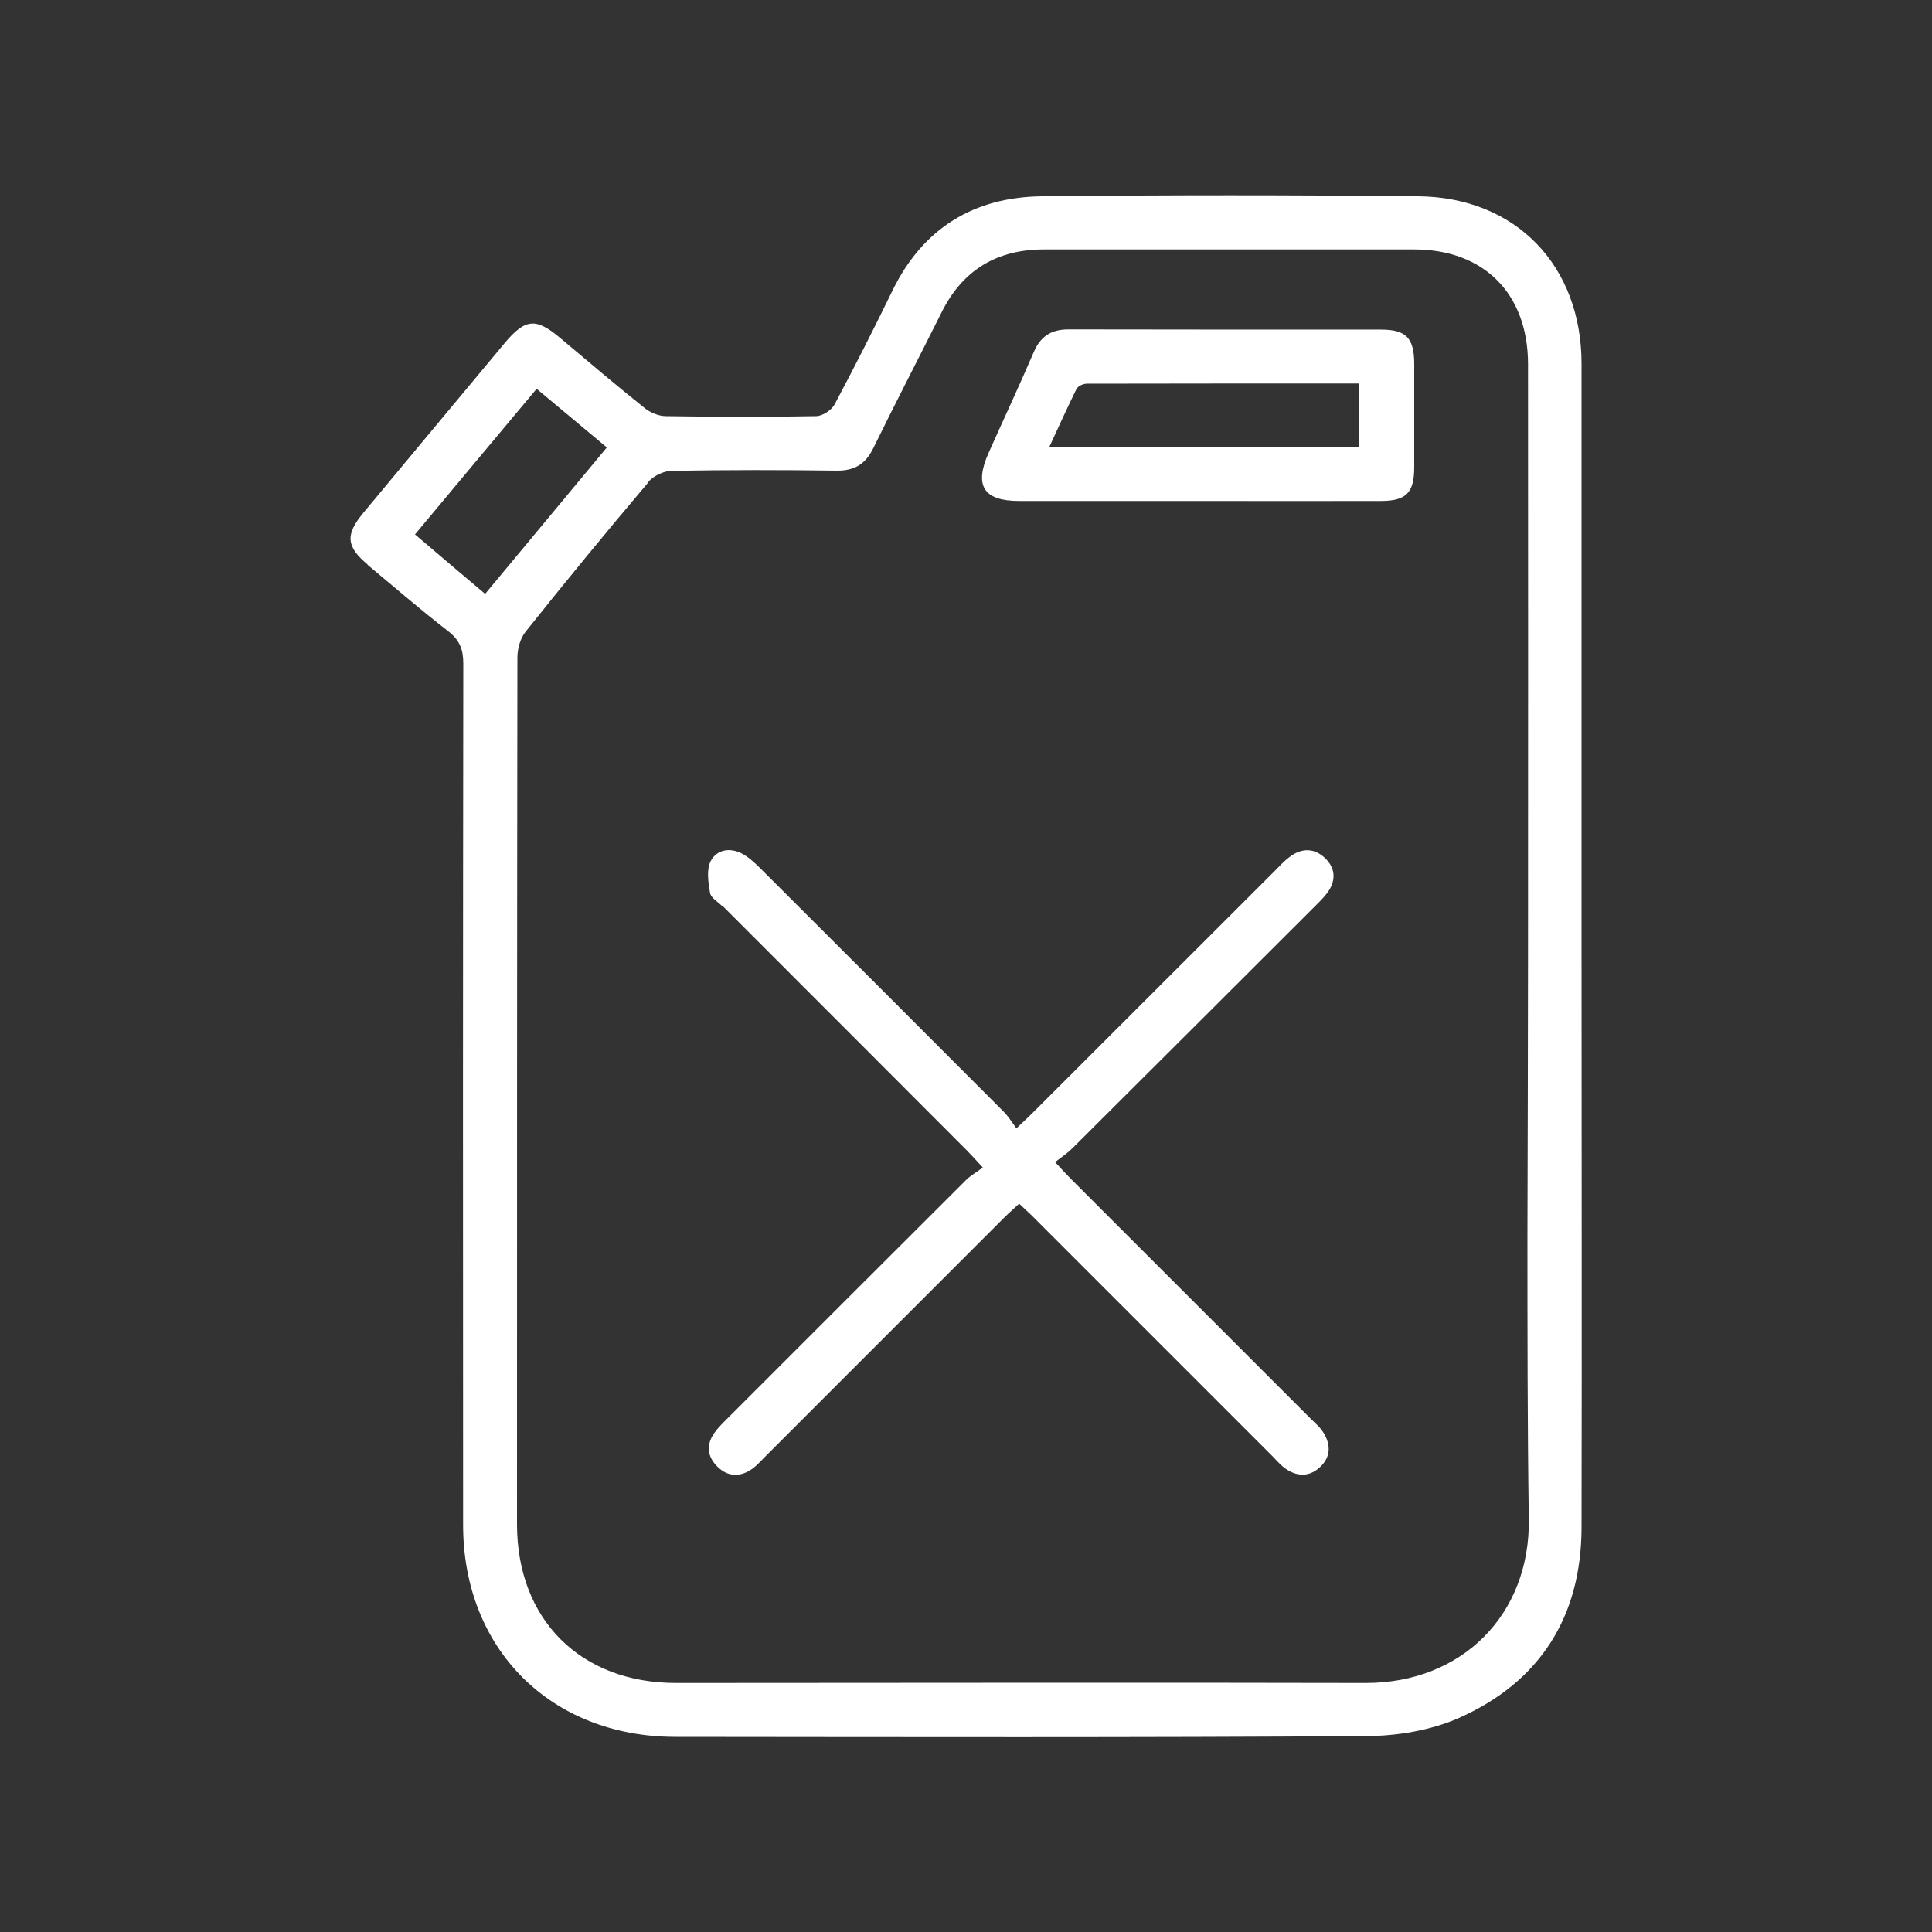 <?xml version="1.0" encoding="UTF-8"?><svg id="a" xmlns="http://www.w3.org/2000/svg" viewBox="0 0 100 100"><rect x="0" y="0" width="100" height="100" fill="#333333" stroke="none"/><defs><style>.b{fill:#fff;}</style></defs><path class="b" d="M19.02,29.23c1.39,1.16,2.76,2.34,4.19,3.45,.58,.45,.77,.94,.77,1.66-.02,14.86-.02,29.72-.01,44.59,0,6.43,4.54,10.96,10.98,10.97,11.93,.01,23.85,.04,35.78-.04,1.61-.01,3.35-.3,4.81-.95,4.18-1.87,6.31-5.24,6.32-9.85,.02-9.99,0-19.98,0-29.97,0-10.09,0-20.17,0-30.26,0-5.08-3.4-8.62-8.45-8.67-6.49-.07-12.99-.07-19.48,0-3.5,.04-6.14,1.63-7.72,4.85-.97,1.99-1.97,3.97-3.01,5.92-.16,.3-.63,.61-.96,.61-2.59,.05-5.18,.04-7.77,0-.36,0-.79-.17-1.08-.4-1.49-1.19-2.94-2.42-4.4-3.65-1.25-1.05-1.8-1.01-2.87,.27-2.44,2.92-4.87,5.85-7.31,8.78-.94,1.13-.9,1.75,.22,2.68Zm14.53-4.28c.27-.32,.81-.58,1.23-.58,2.84-.05,5.68-.05,8.52-.01,.94,.01,1.5-.34,1.91-1.18,1.15-2.35,2.36-4.68,3.53-7.02,1.1-2.21,2.89-3.26,5.34-3.25,6.37,0,12.74,0,19.11,0,3.61,0,5.89,2.28,5.9,5.92,.01,10.11,0,20.23,0,30.34,0,4.92-.02,9.83-.03,14.75,0,4.92,0,9.83,.07,14.75,.06,4.86-3.42,8.45-8.46,8.44-11.89-.03-23.79,0-35.68,0-4.94,0-8.23-3.28-8.23-8.21,0-14.95,0-29.91,.02-44.86,0-.46,.15-1.01,.43-1.35,2.08-2.61,4.2-5.19,6.36-7.74Zm-5.78-4.83c1.24,1.03,2.38,1.99,3.64,3.04-2.09,2.52-4.17,5.02-6.3,7.58-1.21-1.02-2.39-2.02-3.63-3.08,2.1-2.51,4.16-4.99,6.3-7.54Z"/><path class="b" d="M37.39,46.88c4.22,4.22,8.44,8.44,12.65,12.66,.23,.24,.46,.48,.83,.89-.32,.24-.63,.41-.87,.65-4.11,4.1-8.22,8.21-12.33,12.32-.24,.24-.49,.48-.69,.76-.45,.63-.37,1.25,.17,1.77,.55,.53,1.18,.52,1.78,.1,.25-.18,.46-.42,.68-.64,4.13-4.13,8.26-8.26,12.39-12.39,.23-.23,.49-.45,.75-.7,.26,.24,.46,.43,.66,.62,4.15,4.15,8.3,8.3,12.45,12.45,.2,.2,.38,.42,.6,.59,.63,.48,1.3,.51,1.87-.03,.59-.55,.55-1.23,.11-1.87-.16-.23-.38-.41-.58-.61-4.13-4.13-8.26-8.26-12.39-12.39-.24-.24-.47-.49-.86-.91,.36-.28,.65-.47,.9-.72,4.16-4.14,8.31-8.29,12.47-12.44,.24-.24,.49-.48,.7-.75,.46-.6,.47-1.25-.05-1.78-.55-.56-1.22-.6-1.86-.12-.25,.18-.47,.41-.69,.64-4.2,4.19-8.39,8.39-12.59,12.58-.24,.24-.49,.47-.88,.84-.24-.32-.42-.62-.66-.86-4.19-4.2-8.39-8.4-12.59-12.59-.28-.28-.59-.57-.94-.76-.63-.34-1.33-.22-1.64,.39-.22,.44-.12,1.09-.03,1.63,.04,.26,.4,.46,.62,.68Z"/><path class="b" d="M52.75,25.93c3.09,0,6.18,0,9.27,0,3.15,0,6.3,0,9.45,0,1.32,0,1.73-.43,1.73-1.75,0-1.78,0-3.56,0-5.34,0-1.33-.41-1.78-1.71-1.78-5.4,0-10.8,0-16.19-.01-.89,0-1.45,.36-1.8,1.19-.75,1.75-1.56,3.47-2.33,5.2-.76,1.7-.26,2.49,1.58,2.49Zm2.99-5.82c.07-.14,.34-.25,.52-.25,4.67-.01,9.35-.01,14.1-.01v3.29h-16.05c.5-1.08,.94-2.06,1.42-3.03Z"/><path class="b" d="M52.75,25.93c3.09,0,6.18,0,9.27,0,3.15,0,6.3,0,9.45,0-3.15,.01-6.3,0-9.45,0-3.09,0-6.18,0-9.27,0Z"/></svg>